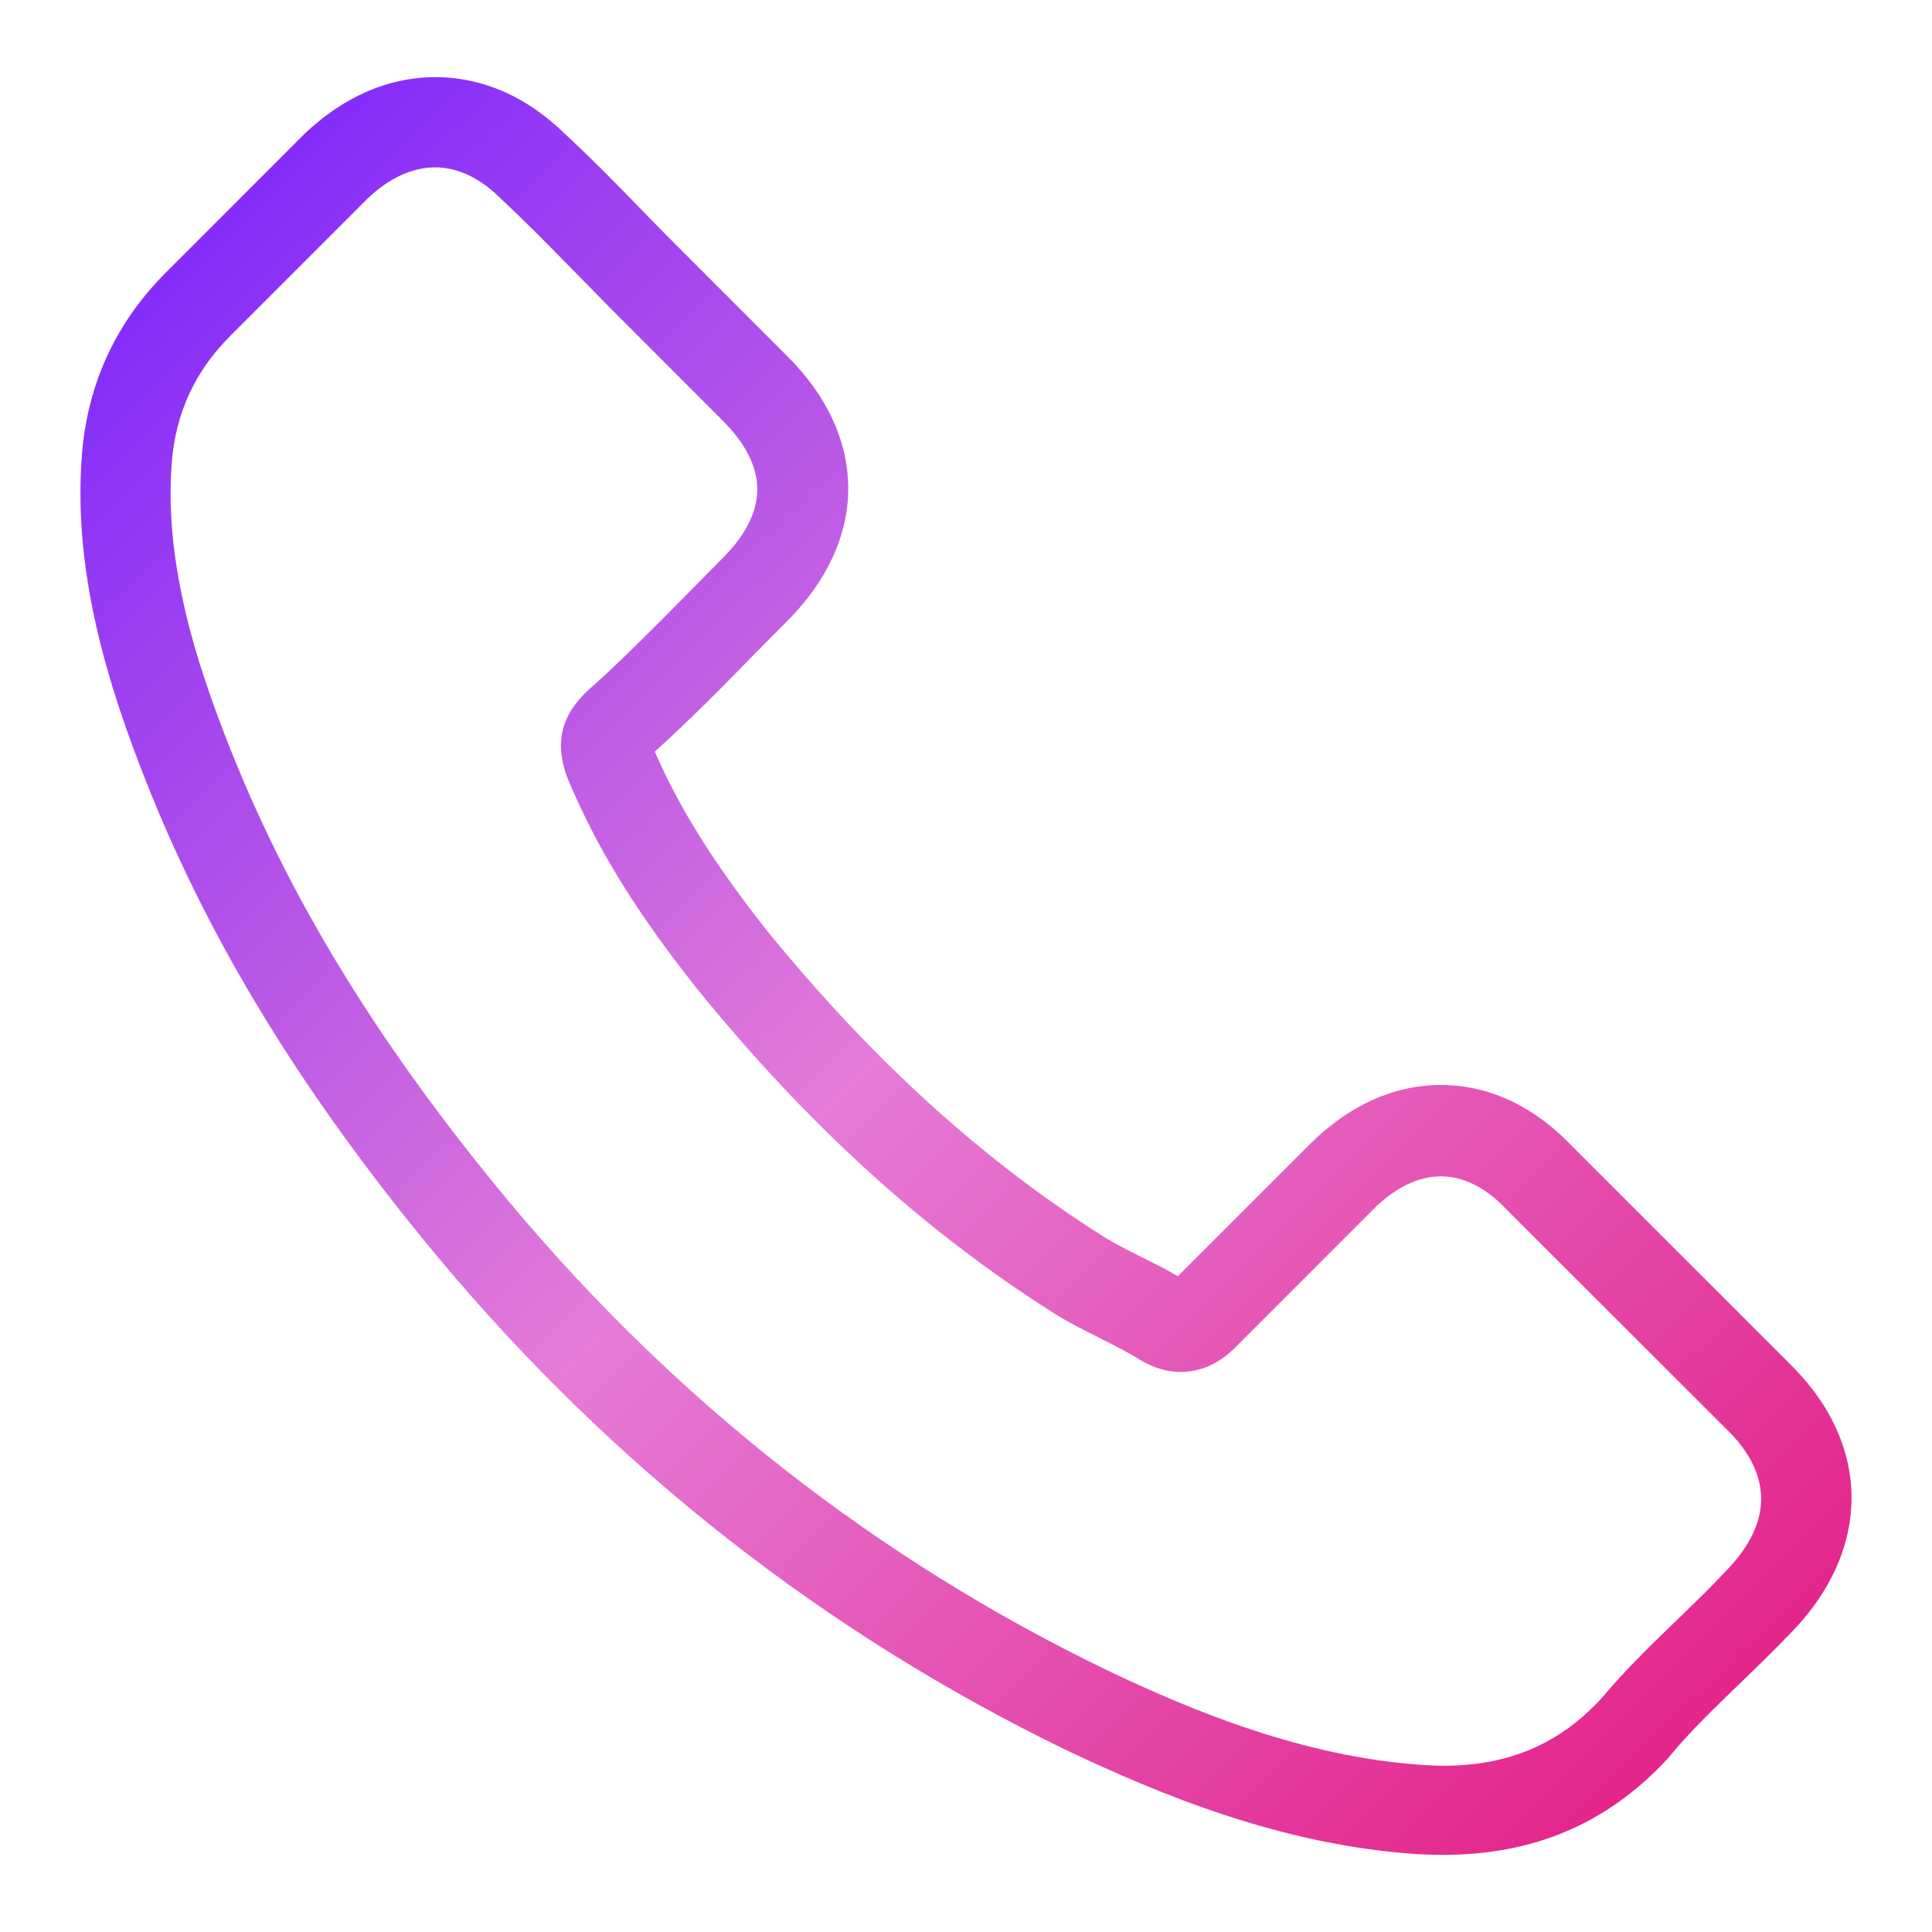 <svg width="24" height="24" viewBox="0 0 24 24" fill="none" xmlns="http://www.w3.org/2000/svg">
<path d="M5.457 15.638C7.636 18.242 10.258 20.292 13.251 21.743C14.39 22.283 15.914 22.923 17.611 23.033C17.717 23.038 17.817 23.042 17.923 23.042C19.062 23.042 19.977 22.649 20.723 21.839C20.728 21.834 20.737 21.825 20.741 21.816C21.007 21.495 21.309 21.207 21.625 20.901C21.84 20.695 22.059 20.48 22.27 20.26C23.245 19.244 23.245 17.954 22.261 16.97L19.511 14.22C19.044 13.734 18.485 13.478 17.9 13.478C17.314 13.478 16.751 13.734 16.271 14.215L14.632 15.853C14.481 15.766 14.326 15.688 14.179 15.615C13.996 15.524 13.827 15.437 13.676 15.341C12.184 14.393 10.83 13.158 9.535 11.57C8.88 10.742 8.441 10.046 8.134 9.337C8.565 8.948 8.967 8.541 9.356 8.142C9.493 8.001 9.635 7.859 9.777 7.717C10.271 7.223 10.537 6.651 10.537 6.069C10.537 5.488 10.276 4.916 9.777 4.422L8.414 3.058C8.253 2.898 8.102 2.743 7.947 2.583C7.645 2.271 7.329 1.951 7.018 1.663C6.546 1.201 5.993 0.958 5.407 0.958C4.826 0.958 4.268 1.201 3.778 1.667L2.067 3.379C1.444 4.001 1.092 4.756 1.019 5.63C0.932 6.724 1.133 7.886 1.655 9.291C2.455 11.465 3.664 13.483 5.457 15.638ZM2.135 5.726C2.19 5.118 2.423 4.61 2.863 4.17L4.565 2.468C4.83 2.212 5.123 2.079 5.407 2.079C5.686 2.079 5.97 2.212 6.231 2.477C6.537 2.761 6.826 3.058 7.137 3.374C7.292 3.534 7.453 3.695 7.613 3.859L8.976 5.223C9.26 5.507 9.407 5.795 9.407 6.079C9.407 6.362 9.26 6.651 8.976 6.934C8.835 7.076 8.693 7.223 8.551 7.365C8.125 7.795 7.727 8.202 7.288 8.591L7.265 8.614C6.885 8.994 6.945 9.355 7.036 9.63C7.041 9.643 7.045 9.653 7.05 9.666C7.402 10.513 7.892 11.318 8.656 12.279C10.029 13.972 11.475 15.286 13.067 16.297C13.264 16.425 13.475 16.526 13.671 16.627C13.854 16.718 14.024 16.805 14.175 16.901C14.193 16.91 14.207 16.919 14.225 16.928C14.376 17.006 14.523 17.043 14.669 17.043C15.035 17.043 15.273 16.81 15.351 16.732L17.062 15.02C17.328 14.755 17.616 14.613 17.9 14.613C18.247 14.613 18.531 14.828 18.71 15.02L21.469 17.775C22.018 18.324 22.014 18.919 21.455 19.5C21.263 19.706 21.062 19.903 20.847 20.109C20.526 20.42 20.192 20.74 19.89 21.102C19.364 21.669 18.737 21.935 17.927 21.935C17.849 21.935 17.767 21.93 17.689 21.926C16.188 21.829 14.793 21.244 13.745 20.745C10.898 19.368 8.4 17.414 6.327 14.933C4.62 12.879 3.471 10.966 2.712 8.916C2.24 7.657 2.062 6.646 2.135 5.726Z" fill="url(#paint0_linear_4020_12914)"/>
<defs>
<linearGradient id="paint0_linear_4020_12914" x1="2.625" y1="2.199" x2="22.758" y2="22.62" gradientUnits="userSpaceOnUse">
<stop stop-color="#812AFB"/>
<stop offset="0.475" stop-color="#E57BD7"/>
<stop offset="1" stop-color="#E4187F"/>
</linearGradient>
</defs>
</svg>
